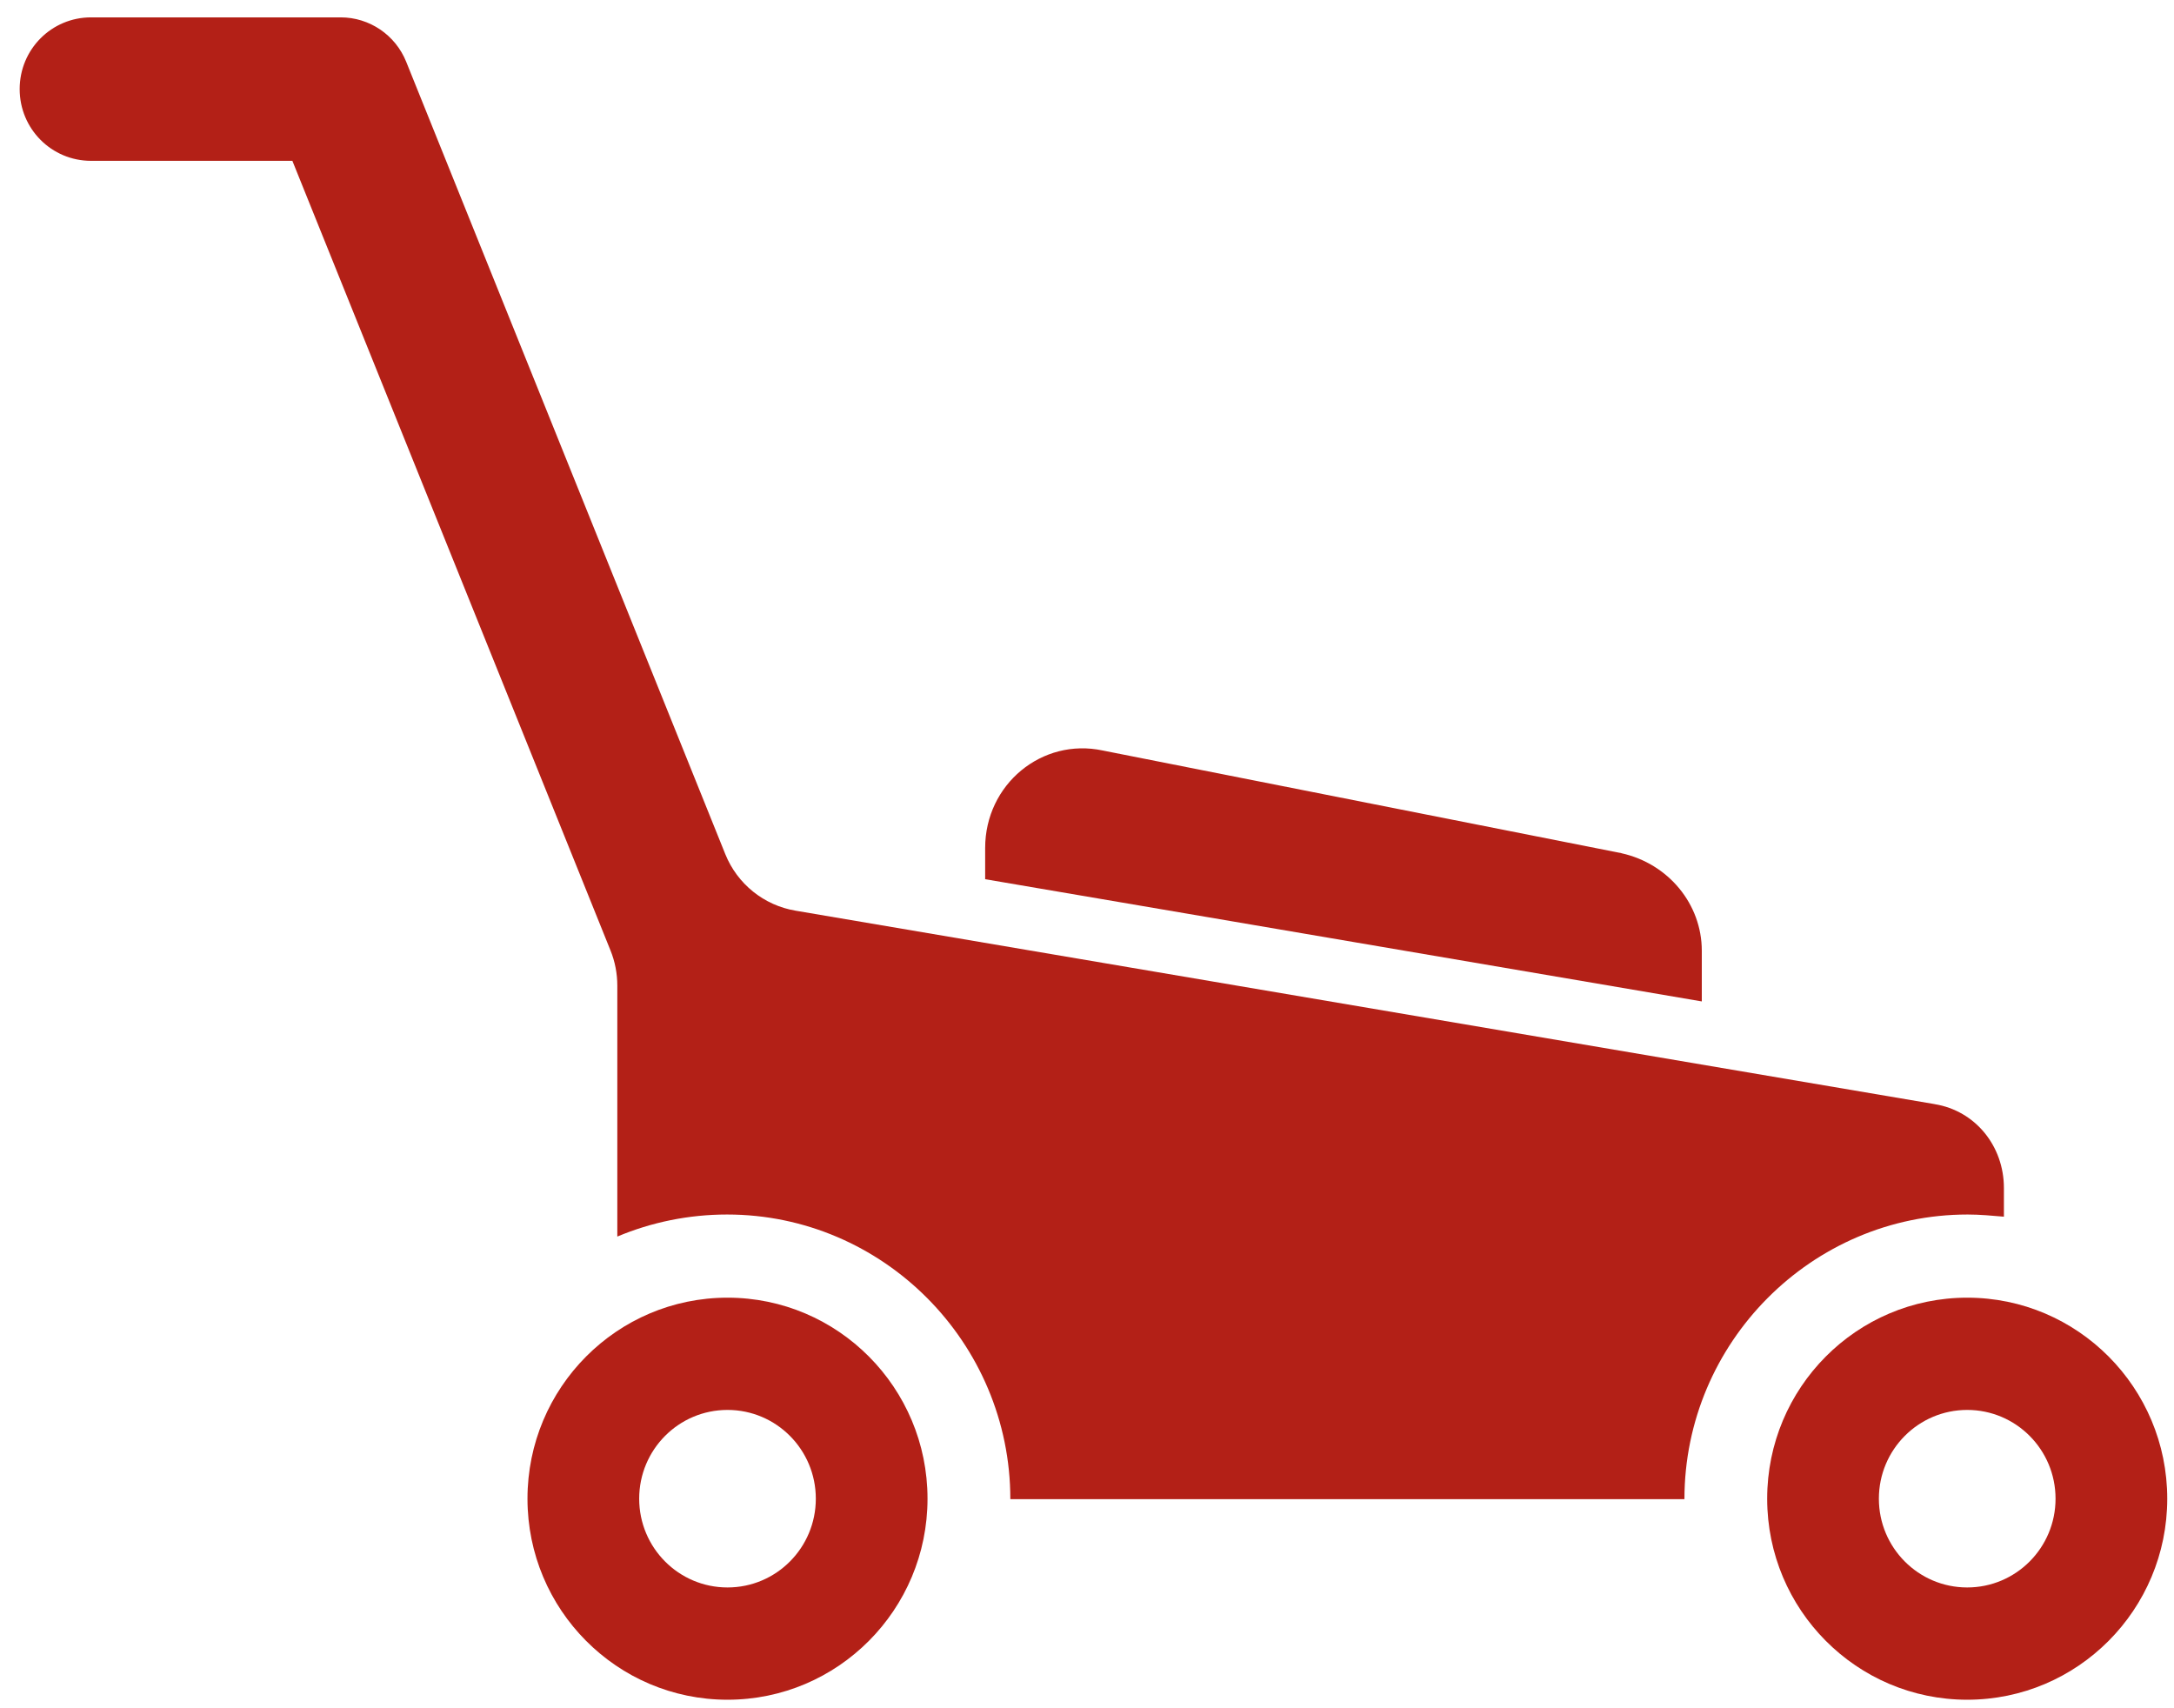 <svg width="84" height="66" viewBox="0 0 84 66" fill="none" xmlns="http://www.w3.org/2000/svg">
<path d="M76.01 50.137C71.742 50.137 68.281 53.615 68.281 57.904C68.281 62.193 71.742 65.671 76.01 65.671C80.278 65.671 83.739 62.193 83.739 57.904C83.739 53.615 80.278 50.137 76.01 50.137ZM76.01 61.333C74.125 61.333 72.597 59.798 72.597 57.904C72.597 56.009 74.125 54.474 76.01 54.474C77.895 54.474 79.423 56.009 79.423 57.904C79.423 59.798 77.895 61.333 76.01 61.333Z" fill="#B32017"/>
<path d="M28.11 50.137C23.842 50.137 20.381 53.615 20.381 57.904C20.381 62.193 23.842 65.671 28.11 65.671C32.377 65.671 35.838 62.193 35.838 57.904C35.838 53.615 32.377 50.137 28.11 50.137ZM28.11 61.333C26.224 61.333 24.697 59.798 24.697 57.904C24.697 56.009 26.224 54.474 28.11 54.474C29.995 54.474 31.522 56.009 31.522 57.904C31.522 59.798 29.995 61.333 28.11 61.333Z" fill="#B32017"/>
<path d="M74.754 42.659L30.739 35.185C29.518 34.981 28.488 34.152 28.024 33L15.695 2.387C15.276 1.349 14.276 0.671 13.162 0.671H3.518C1.99 0.671 0.76 1.907 0.76 3.442C0.76 4.977 1.99 6.214 3.518 6.214H11.297L23.588 36.72C23.763 37.151 23.852 37.615 23.852 38.082V47.776C25.167 47.223 26.61 46.924 28.095 46.924C34.118 46.924 39.038 51.868 39.038 57.922H65.084C65.084 51.868 70.004 46.924 76.028 46.924C76.495 46.924 76.962 46.968 77.428 47.008V45.899C77.428 44.28 76.325 42.916 74.757 42.661L74.754 42.659Z" fill="#B32017"/>
<path d="M62.654 32.964L42.611 28.997C40.262 28.494 38.065 30.302 38.065 32.763V33.969L65.755 38.691V36.733C65.755 34.925 64.456 33.367 62.657 32.967L62.654 32.964Z" fill="#B32017"/>
</svg>
